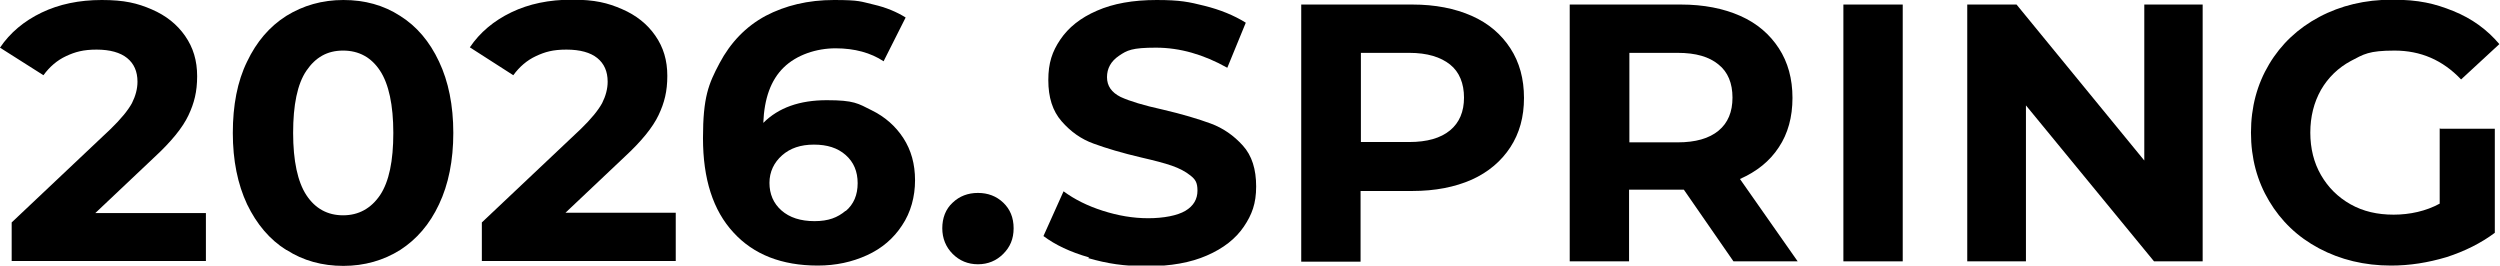 <?xml version="1.0" encoding="UTF-8"?><svg xmlns="http://www.w3.org/2000/svg" version="1.1" viewBox="0 0 771 81.9"><!--Generator: Adobe Illustrator 28.7.10, SVG Export Plug-In . SVG Version: 1.2.0 Build 236)--><g><g id="_レイヤー_2"><g><path d="M63.5,65.6v14.9H3.6v-11.9l30.5-28.8c3.2-3.1,5.4-5.8,6.6-8,1.1-2.2,1.7-4.4,1.7-6.6,0-3.2-1.1-5.6-3.2-7.3s-5.3-2.6-9.4-2.6-6.6.7-9.4,2-5.1,3.3-7,5.9L0,14.7C3.1,10.1,7.4,6.5,12.8,3.9,18.2,1.3,24.4,0,31.4,0s11,1,15.4,2.9c4.4,1.9,7.8,4.6,10.3,8.2s3.7,7.6,3.7,12.4-.9,8.3-2.7,12.1c-1.8,3.8-5.3,8.1-10.5,12.9l-18.2,17.2h34.1,0Z"/><path d="M88.3,77.1c-5.1-3.2-9.1-7.9-12.1-14.1-2.9-6.2-4.4-13.5-4.4-22s1.4-15.9,4.4-22c2.9-6.1,6.9-10.8,12.1-14.1C93.5,1.7,99.3,0,105.9,0s12.4,1.6,17.5,4.9c5.1,3.2,9.1,7.9,12,14.1,2.9,6.1,4.4,13.5,4.4,22s-1.5,15.9-4.4,22c-2.9,6.2-6.9,10.8-12,14.1-5.1,3.2-11,4.9-17.5,4.9s-12.4-1.6-17.5-4.9ZM117.2,60.2c2.8-4.2,4.1-10.6,4.1-19.2s-1.4-15.1-4.1-19.2-6.5-6.2-11.4-6.2-8.5,2.1-11.3,6.2c-2.8,4.1-4.1,10.6-4.1,19.2s1.4,15.1,4.1,19.2,6.5,6.2,11.3,6.2,8.6-2.1,11.4-6.2Z"/><path d="M208.4,65.6v14.9h-59.8v-11.9l30.5-28.8c3.2-3.1,5.4-5.8,6.6-8,1.1-2.2,1.7-4.4,1.7-6.6,0-3.2-1.1-5.6-3.2-7.3s-5.3-2.6-9.5-2.6-6.6.7-9.4,2-5.1,3.3-7,5.9l-13.4-8.6c3.1-4.6,7.4-8.2,12.8-10.8,5.4-2.6,11.6-3.9,18.7-3.9s11,1,15.4,2.9c4.4,1.9,7.8,4.6,10.3,8.2s3.7,7.6,3.7,12.4-.9,8.3-2.7,12.1c-1.8,3.8-5.3,8.1-10.5,12.9l-18.2,17.2h34,0Z"/><path d="M268.8,34c4.1,2,7.4,4.9,9.8,8.6,2.4,3.7,3.6,8,3.6,13s-1.3,9.9-4,13.9c-2.6,4-6.2,7.1-10.8,9.2s-9.6,3.2-15.2,3.2c-11.1,0-19.8-3.4-26-10.2-6.3-6.8-9.4-16.5-9.4-29.1s1.7-16.7,5.1-23.1c3.4-6.4,8.1-11.3,14.2-14.6C242.2,1.7,249.2,0,257.2,0s8.3.5,12.2,1.4c3.9.9,7.2,2.3,9.9,4l-6.8,13.5c-3.9-2.6-8.9-4-14.8-4s-12,2-16,5.9-6,9.6-6.3,17.1c4.7-4.7,11.2-7,19.6-7s9.6,1,13.8,3.1h0ZM260.8,65.1c2.5-2.1,3.7-5,3.7-8.6s-1.2-6.5-3.7-8.7c-2.5-2.2-5.7-3.2-9.8-3.2s-7.3,1.1-9.8,3.3-3.9,5.1-3.9,8.5,1.2,6.3,3.7,8.5c2.5,2.2,5.9,3.3,10.2,3.3s7.1-1.1,9.6-3.2h0Z"/><path d="M293.8,78.3c-2.1-2.1-3.2-4.8-3.2-7.9s1-5.9,3.2-7.9c2.1-2,4.7-3,7.8-3s5.7,1,7.8,3c2.1,2,3.2,4.6,3.2,7.9s-1.1,5.8-3.2,7.9-4.7,3.2-7.8,3.2-5.7-1.1-7.8-3.2Z"/><path d="M335.9,79.4c-5.9-1.7-10.5-3.9-14.1-6.6l6.2-13.8c3.4,2.5,7.4,4.5,12.1,6,4.7,1.5,9.3,2.3,14,2.3s9-.8,11.5-2.3c2.5-1.5,3.7-3.6,3.7-6.2s-.7-3.5-2.2-4.7c-1.5-1.2-3.4-2.2-5.7-3-2.3-.8-5.4-1.6-9.3-2.5-6-1.4-11-2.9-14.8-4.3-3.9-1.4-7.1-3.7-9.9-6.9s-4.1-7.4-4.1-12.7,1.2-8.8,3.7-12.5c2.5-3.7,6.2-6.7,11.3-8.9,5-2.2,11.1-3.3,18.4-3.3s10,.6,14.8,1.8c4.8,1.2,9,2.9,12.7,5.2l-5.7,13.9c-7.3-4.1-14.6-6.2-22-6.2s-8.9.8-11.4,2.5-3.7,3.9-3.7,6.6,1.4,4.7,4.2,6.1c2.8,1.3,7.1,2.6,13,3.9,6,1.4,11,2.9,14.8,4.3,3.8,1.4,7.1,3.7,9.9,6.8,2.8,3.1,4.1,7.3,4.1,12.6s-1.3,8.7-3.8,12.4c-2.5,3.7-6.3,6.7-11.4,8.9-5,2.2-11.2,3.3-18.4,3.3s-12.3-.8-18.2-2.5h0Z"/><path d="M453.9,4.9c5.2,2.3,9.1,5.7,11.9,10s4.2,9.4,4.2,15.3-1.4,10.9-4.2,15.2-6.8,7.7-11.9,10c-5.2,2.3-11.3,3.5-18.3,3.5h-16v21.8h-18.3V1.4h34.3c7,0,13.1,1.2,18.3,3.5h0ZM447.2,40.2c2.9-2.4,4.3-5.8,4.3-10.1s-1.4-7.9-4.3-10.2-7-3.6-12.6-3.6h-14.9v27.5h14.9c5.5,0,9.7-1.2,12.6-3.6h0Z"/><path d="M534.6,80.6l-15.3-22.1h-16.9v22.1h-18.3V1.4h34.3c7,0,13.1,1.2,18.3,3.5,5.2,2.3,9.1,5.7,11.9,10,2.8,4.3,4.2,9.4,4.2,15.3s-1.4,11-4.2,15.2c-2.8,4.3-6.8,7.5-12,9.8l17.8,25.4h-19.7ZM530,19.9c-2.9-2.4-7-3.6-12.6-3.6h-14.9v27.6h14.9c5.5,0,9.7-1.2,12.6-3.6s4.3-5.8,4.3-10.2-1.4-7.9-4.3-10.2Z"/><path d="M568.5,1.4h18.3v79.2h-18.3V1.4Z"/><path d="M679.3,1.4v79.2h-15l-39.5-48.1v48.1h-18.1V1.4h15.2l39.4,48.1V1.4h18.1Z"/><path d="M752.7,39.7h16.7v32.1c-4.3,3.2-9.3,5.7-14.9,7.5-5.7,1.7-11.3,2.6-17.1,2.6-8.2,0-15.6-1.8-22.2-5.3s-11.7-8.4-15.4-14.6c-3.7-6.2-5.6-13.2-5.6-21.1s1.9-14.9,5.6-21.1,8.9-11.1,15.5-14.6c6.6-3.5,14.1-5.3,22.4-5.3s13.2,1.2,18.9,3.5c5.7,2.3,10.4,5.7,14.2,10.2l-11.8,10.9c-5.7-6-12.5-8.9-20.5-8.9s-9.5,1.1-13.5,3.2c-3.9,2.1-7,5.1-9.2,8.9-2.2,3.9-3.3,8.3-3.3,13.2s1.1,9.3,3.3,13.1c2.2,3.8,5.2,6.8,9.1,9,3.9,2.2,8.3,3.2,13.3,3.2s10-1.1,14.2-3.4v-23.2h0Z"/></g></g></g></svg>